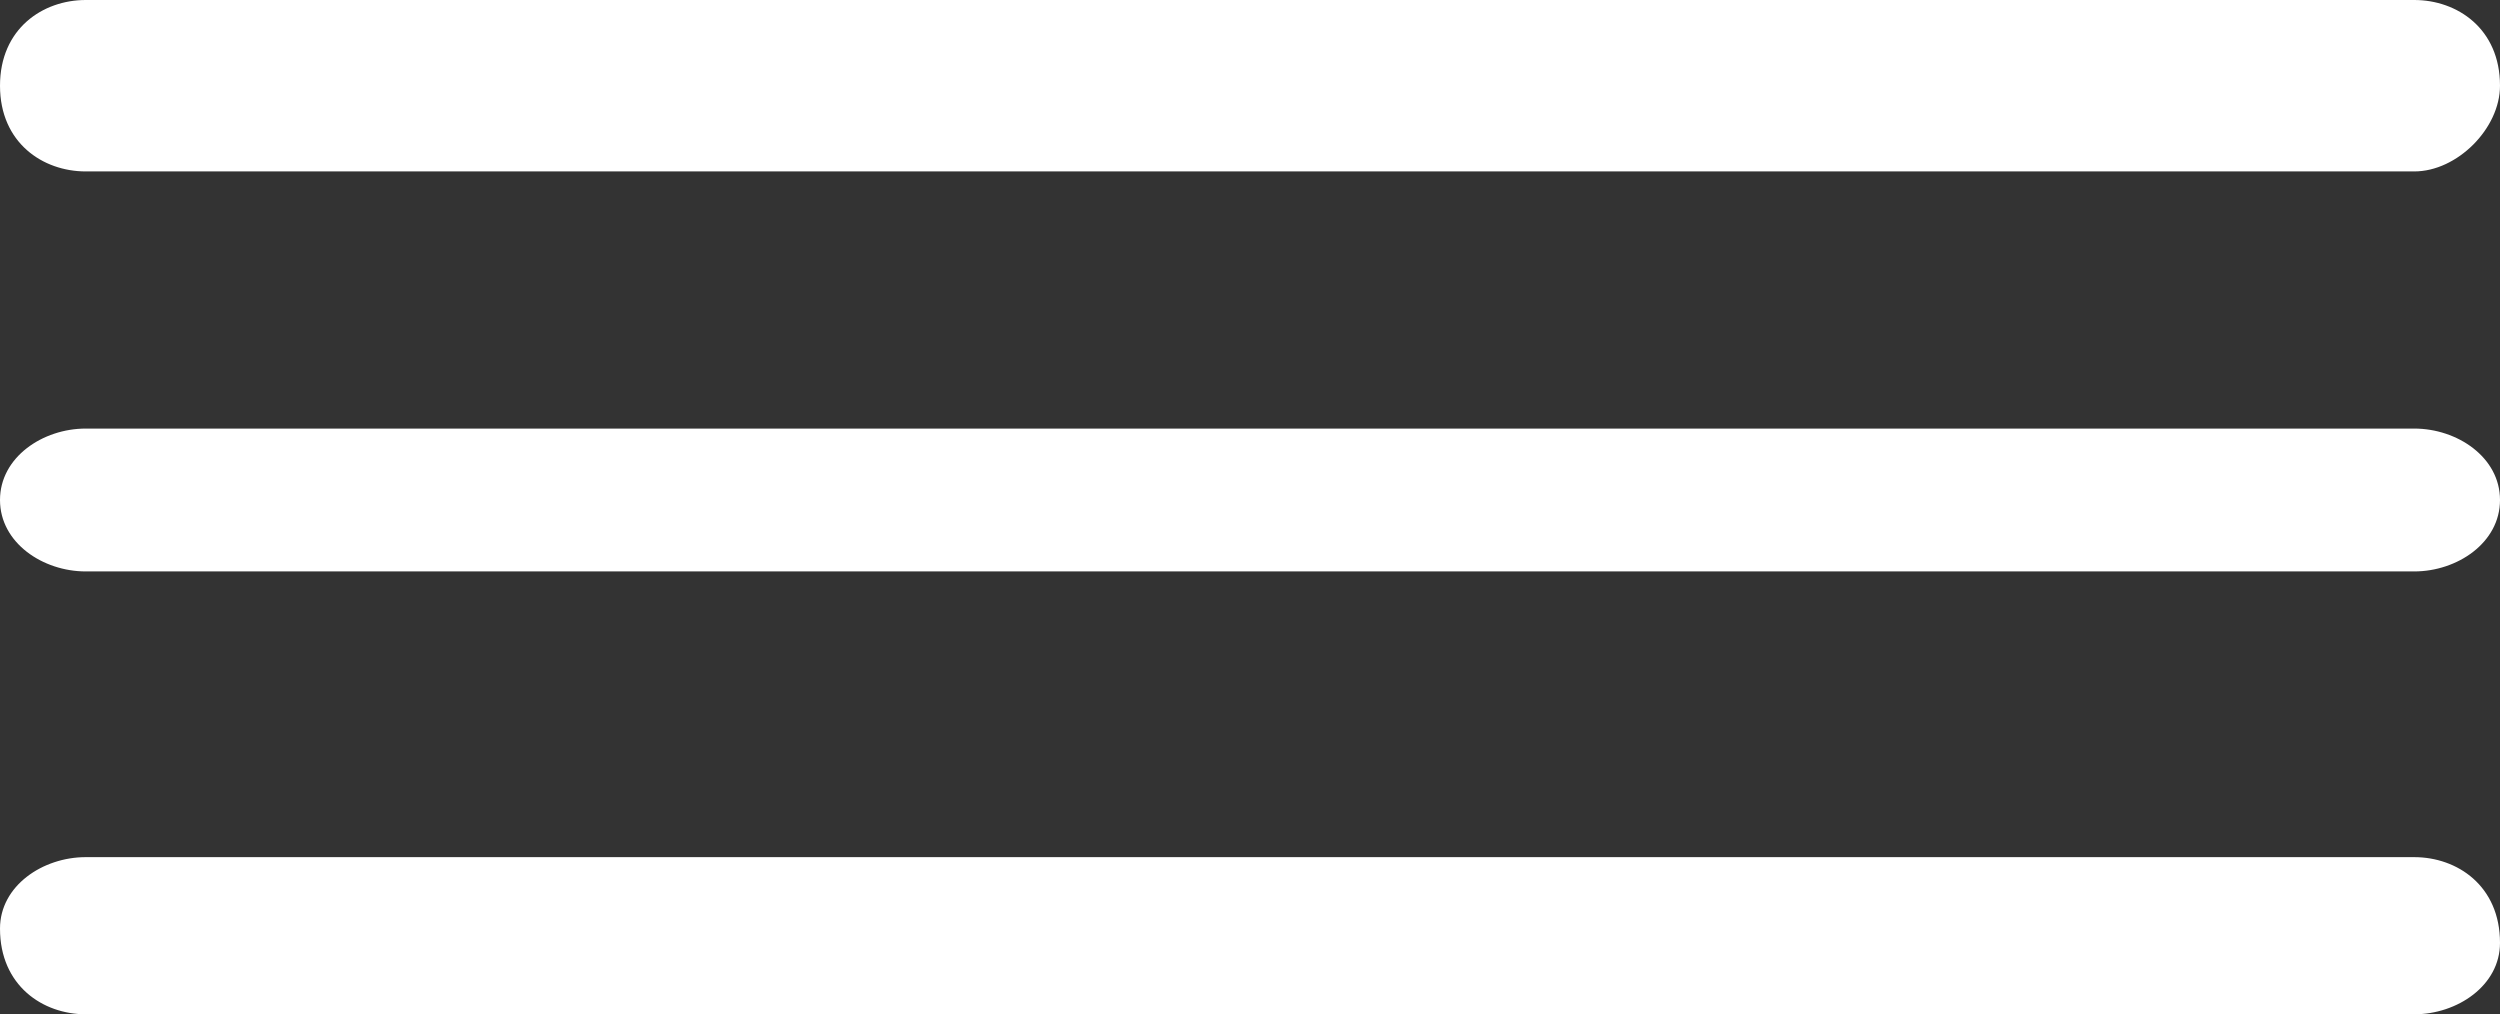 <svg xmlns="http://www.w3.org/2000/svg" id="Layer_1" viewBox="0 0 17.5 7.1"><rect x="0" y="0" width="17.5" height="7.1" fill="#333333" stroke="none"/><defs><style>      .st0 {        fill: #1396d4;      }      .st1 {        fill: #fff;      }      .st2 {        stroke: #1696d4;      }      .st2, .st3 {        stroke-linecap: round;        stroke-linejoin: round;      }      .st2, .st3, .st4 {        fill: none;        stroke-width: 2px;      }      .st3, .st4 {        stroke: #fff;      }      .st4 {        stroke-miterlimit: 10;      }      .st5 {        fill: #1696d4;      }    </style></defs><g id="Camada_1"><g><path class="st3" d="M-140.2,82.4v9.7c0,2.4-2,4.4-4.4,4.4h-41.8c-2.4,0-4.4-2-4.4-4.4v-58.4c0-2.4,2-4.4,4.4-4.4h41.8c2.4,0,4.4,2,4.4,4.4v19.6M-150.5,40.8h-28.1c-1,0-1.9-.8-1.9-1.9v-1.3c0-1,.8-1.9,1.9-1.9h28.1M-176.7,45.4h22.4M-154.3,60.6h3.8M-180.5,60.6h21M-172.6,53.6h22.1M-166.4,66.1h15.9"></path><path class="st2" d="M-163.7,87.5l4.2-9.6c.2-.4.8-.4.9,0l1.1,7.1c0,.4.5.5.8.3l2.9-2.4c.2-.2.6,0,.7,0l1.7,3.2c.2.3.6.3.8,0l3.3-4.3"></path><line class="st3" x1="-180.5" y1="66.1" x2="-170.9" y2="66.1"></line><line class="st2" x1="-145.7" y1="79.5" x2="-147.2" y2="82.2"></line><path class="st3" d="M-145.7,79.5l-.8,1.3M-139.6,76l-5.9-3.5,15.3-26.1,5.9,3.5-15.3,26.1h0ZM-139.6,76l-5.9-3.5-1.6,6.1,2.8,1.7,4.6-4.4h0ZM-125.4,45h0c-.8-.5-1.8-.2-2.3.6l-1.1,1.8,2.9,1.7,1.1-1.8c.5-.8.2-1.8-.6-2.3h0ZM-134.5,48.8l9.7,5.7c.9.5,1.2,1.7.7,2.6l-5.9,10.1M-177.6,74.2c-4.9,0-8.9,4-8.9,8.9s4,8.9,8.9,8.9,8.9-4,8.9-8.9"></path><polyline class="st2" points="-172.6 80.2 -177.9 85.6 -181.3 82.2"></polyline></g><g><path class="st3" d="M19.4,126.7l2.4-2.5c1.3-1.3,3-2,4.8-2h17.9c1.8,0,3.6-.7,4.8-2l15.4-15.4c1.7-1.7,1.7-4.4,0-6.1-1.7-1.7-4.4-1.7-6.1,0l-9.5,9.5M6.6,113.7c2.1-6.2,7.9-10.7,14.9-10.7s5.6.8,7.9,2.1h15.7c1.2,0,2.3.5,3,1.3.8.8,1.3,1.8,1.3,3,0,2.4-1.9,4.3-4.3,4.3h-12.5M12.6,136.5l-16-15.9,5.5-5.5c1.9-1.9,4.9-1.9,6.8,0l9.2,9.2c1.9,1.9,1.9,4.9,0,6.8l-5.5,5.5h0Z"></path><path class="st5" d="M36.5,87.5c-.7,0-1.4,0-1.9,0-.6,0-1.1-.2-1.6-.3-.5,0-1-.3-1.4-.5v-3.2c.6.5,1.4.9,2.2,1.2.8.3,1.6.4,2.3.4s1.1,0,1.5-.4c.3-.2.5-.6.5-1.1s-.2-.7-.5-.9c-.3-.2-.7-.4-1.2-.6s-1.1-.4-1.7-.6c-.4,0-.8-.3-1.2-.5s-.7-.4-1-.7c-.3-.3-.5-.7-.7-1.1s-.3-1-.3-1.6.1-1.1.3-1.6c.2-.5.5-1,1-1.4.4-.4,1-.7,1.7-1,.7-.2,1.5-.4,2.4-.4s1.1,0,1.5,0c.4,0,.9.2,1.3.3.4,0,.8.3,1.2.5v3.3c-.3-.3-.7-.5-1.1-.7-.4-.2-.8-.4-1.2-.6s-.9-.2-1.4-.3c-.4,0-.8,0-1.1,0-.3,0-.6.3-.8.5s-.3.5-.3.8,0,.7.3.9c.2.2.6.4,1,.6.4,0,.9.3,1.4.5.6.2,1.1.4,1.6.6s.9.5,1.3.8c.4.3.6.7.8,1.1s.3,1,.3,1.6-.2,1.6-.6,2.3c-.4.7-1,1.2-1.7,1.6s-1.6.6-2.7.6M35.3,71.5h2.4v2.8h-2.4v-2.8ZM35.3,86.4h2.4v2.9h-2.4v-2.9Z"></path><path class="st3" d="M31.1,65.5c-3.6,1.3-6.8,3.9-8.7,7.5-4.1,7.7-1.1,17.3,6.6,21.3,7.7,4.1,17.3,1.1,21.3-6.6,4.1-7.7,1.1-17.3-6.6-21.3M29.2,71.6l1.9-6.2-6.1-1.9M55.3,92.3l12.5-12.5M67.7,86.7v-6.9c0,0-6.8,0-6.8,0"></path></g><g><path class="st3" d="M150.8-165.2h11.7c3.4,0,6.1,2.8,6.1,6.2v47c-.3,3.1-2.9,5.5-6.1,5.5h-54.9c-3.4,0-6.1-2.8-6.1-6.2v-46.3c0-3.4,2.8-6.2,6.1-6.2h24"></path><path class="st2" d="M141.2-174.4h-.4c-4.8.2-8.7,4-9.2,8.8,0,1,0,1.9.2,2.8v.3c.2.7.4,1.3.7,1.9,1,2.3,3.3,6.1,8.3,10.2.2.1.3.2.5.2s.4,0,.5-.2c5-4.2,7.2-8,8.1-10.4.3-.6.5-1.2.6-1.9v-.3c.1-.6.2-1.2.2-1.8,0-5.3-4.3-9.5-9.6-9.5M141.2-160.3c-2.5,0-4.5-2-4.5-4.5s2-4.5,4.5-4.5,4.5,2,4.5,4.5-2,4.5-4.5,4.5"></path><path class="st3" d="M159.5-106.6l-21.8-21.8M101.4-118l23.3-23.3,4.3,4.3M103-163.1l14.8,14.8-16.4,16.4M168.5-112.1l-19.9-19.9,19.9-19.9M166.5-163.6l-24.7,24.7-26.3-26.3"></path><path class="st2" d="M128.1-137.1h-.4c-4.8.2-8.7,4-9.2,8.8,0,1,0,1.9.2,2.8v.3c.2.7.4,1.3.7,1.9,1,2.3,3.3,6.1,8.3,10.2.2,0,.3.2.5.2s.4,0,.5-.2c5-4.2,7.2-8,8.1-10.4.3-.6.5-1.2.6-1.9v-.3c.1-.6.2-1.2.2-1.8,0-5.3-4.3-9.5-9.6-9.5M128.1-123c-2.5,0-4.5-2-4.5-4.5s2-4.5,4.5-4.5,4.5,2,4.5,4.5-2,4.5-4.5,4.5"></path></g><g><path class="st2" d="M112.5,1.1v19.3M122.1-2.3c0,5.3-4.3,9.6-9.6,9.6s-9.6-4.3-9.6-9.6,7.9-13.9,9.6-13.9,9.6,8.6,9.6,13.9h0Z"></path><path class="st3" d="M50.3,25.4c11.7,0,22.8,3,32.4,8.2M50.3,47c5.6,0,11,1,16,2.8M50.3,36.2c8.3,0,16.2,1.8,23.3,4.9"></path><path class="st2" d="M59.1,17.1v11.2M64.7,15.1c0,3.1-2.5,5.6-5.6,5.6s-5.6-2.5-5.6-5.6,4.6-8.1,5.6-8.1,5.6,5,5.6,8.1h0Z"></path><polyline class="st4" points="83.4 32.7 70.2 32.7 70.2 23 70.2 15.5 78.4 7.3 93.9 7.3 102.3 15.7 102.3 24"></polyline><path class="st3" d="M83.4,32.7h-13.3V15.5l8.2-8.2h15.5l8.4,8.4v8.3M74.9,32.7v-8.8h6.4v8.7M78.4,7.3l8,8v15.3M70.2,15.5h31.7M90,55.5c8.4-7.9,19.7-12.8,32.1-12.8M75.6,55.5c10.5-14.3,27.4-23.7,46.5-23.7M62.7,55.5c11.8-20.6,34-34.5,59.4-34.5"></path></g><path class="st0" d="M-165.2-68.2c-2.4,0-4.6-1-6.2-2.6-1.6-1.6-2.6-3.8-2.6-6.2v-4.8h-15.7c-1.1,0-2-.9-2-2v-15.7h4.8c2.4,0,4.6-1,6.2-2.6,1.6-1.6,2.6-3.8,2.6-6.2,0-4.8-3.9-8.7-8.7-8.7h-4.8v-15.7c0-1.1.9-2,2-2h43.4c4.1,0,7.4,3.3,7.4,7.4v43.4c0,1.1-.9,2-2,2h-15.7v4.8c0,4.8-3.9,8.7-8.7,8.7"></path><path class="st1" d="M.6,0h16.3c.3,0,.6.2.6.6h0c0,.3-.3.6-.6.6H.6c-.3,0-.6-.2-.6-.6h0C0,.2.3,0,.6,0Z"></path><path class="st1" d="M.6,3h16.3c.3,0,.6.2.6.5h0c0,.3-.3.5-.6.5H.6c-.3,0-.6-.2-.6-.5h0c0-.3.3-.5.6-.5Z"></path><path class="st1" d="M.6,6h16.3c.3,0,.6.2.6.6h0c0,.3-.3.5-.6.5H.6c-.3,0-.6-.2-.6-.6h0c0-.3.3-.5.6-.5Z"></path></g></svg>